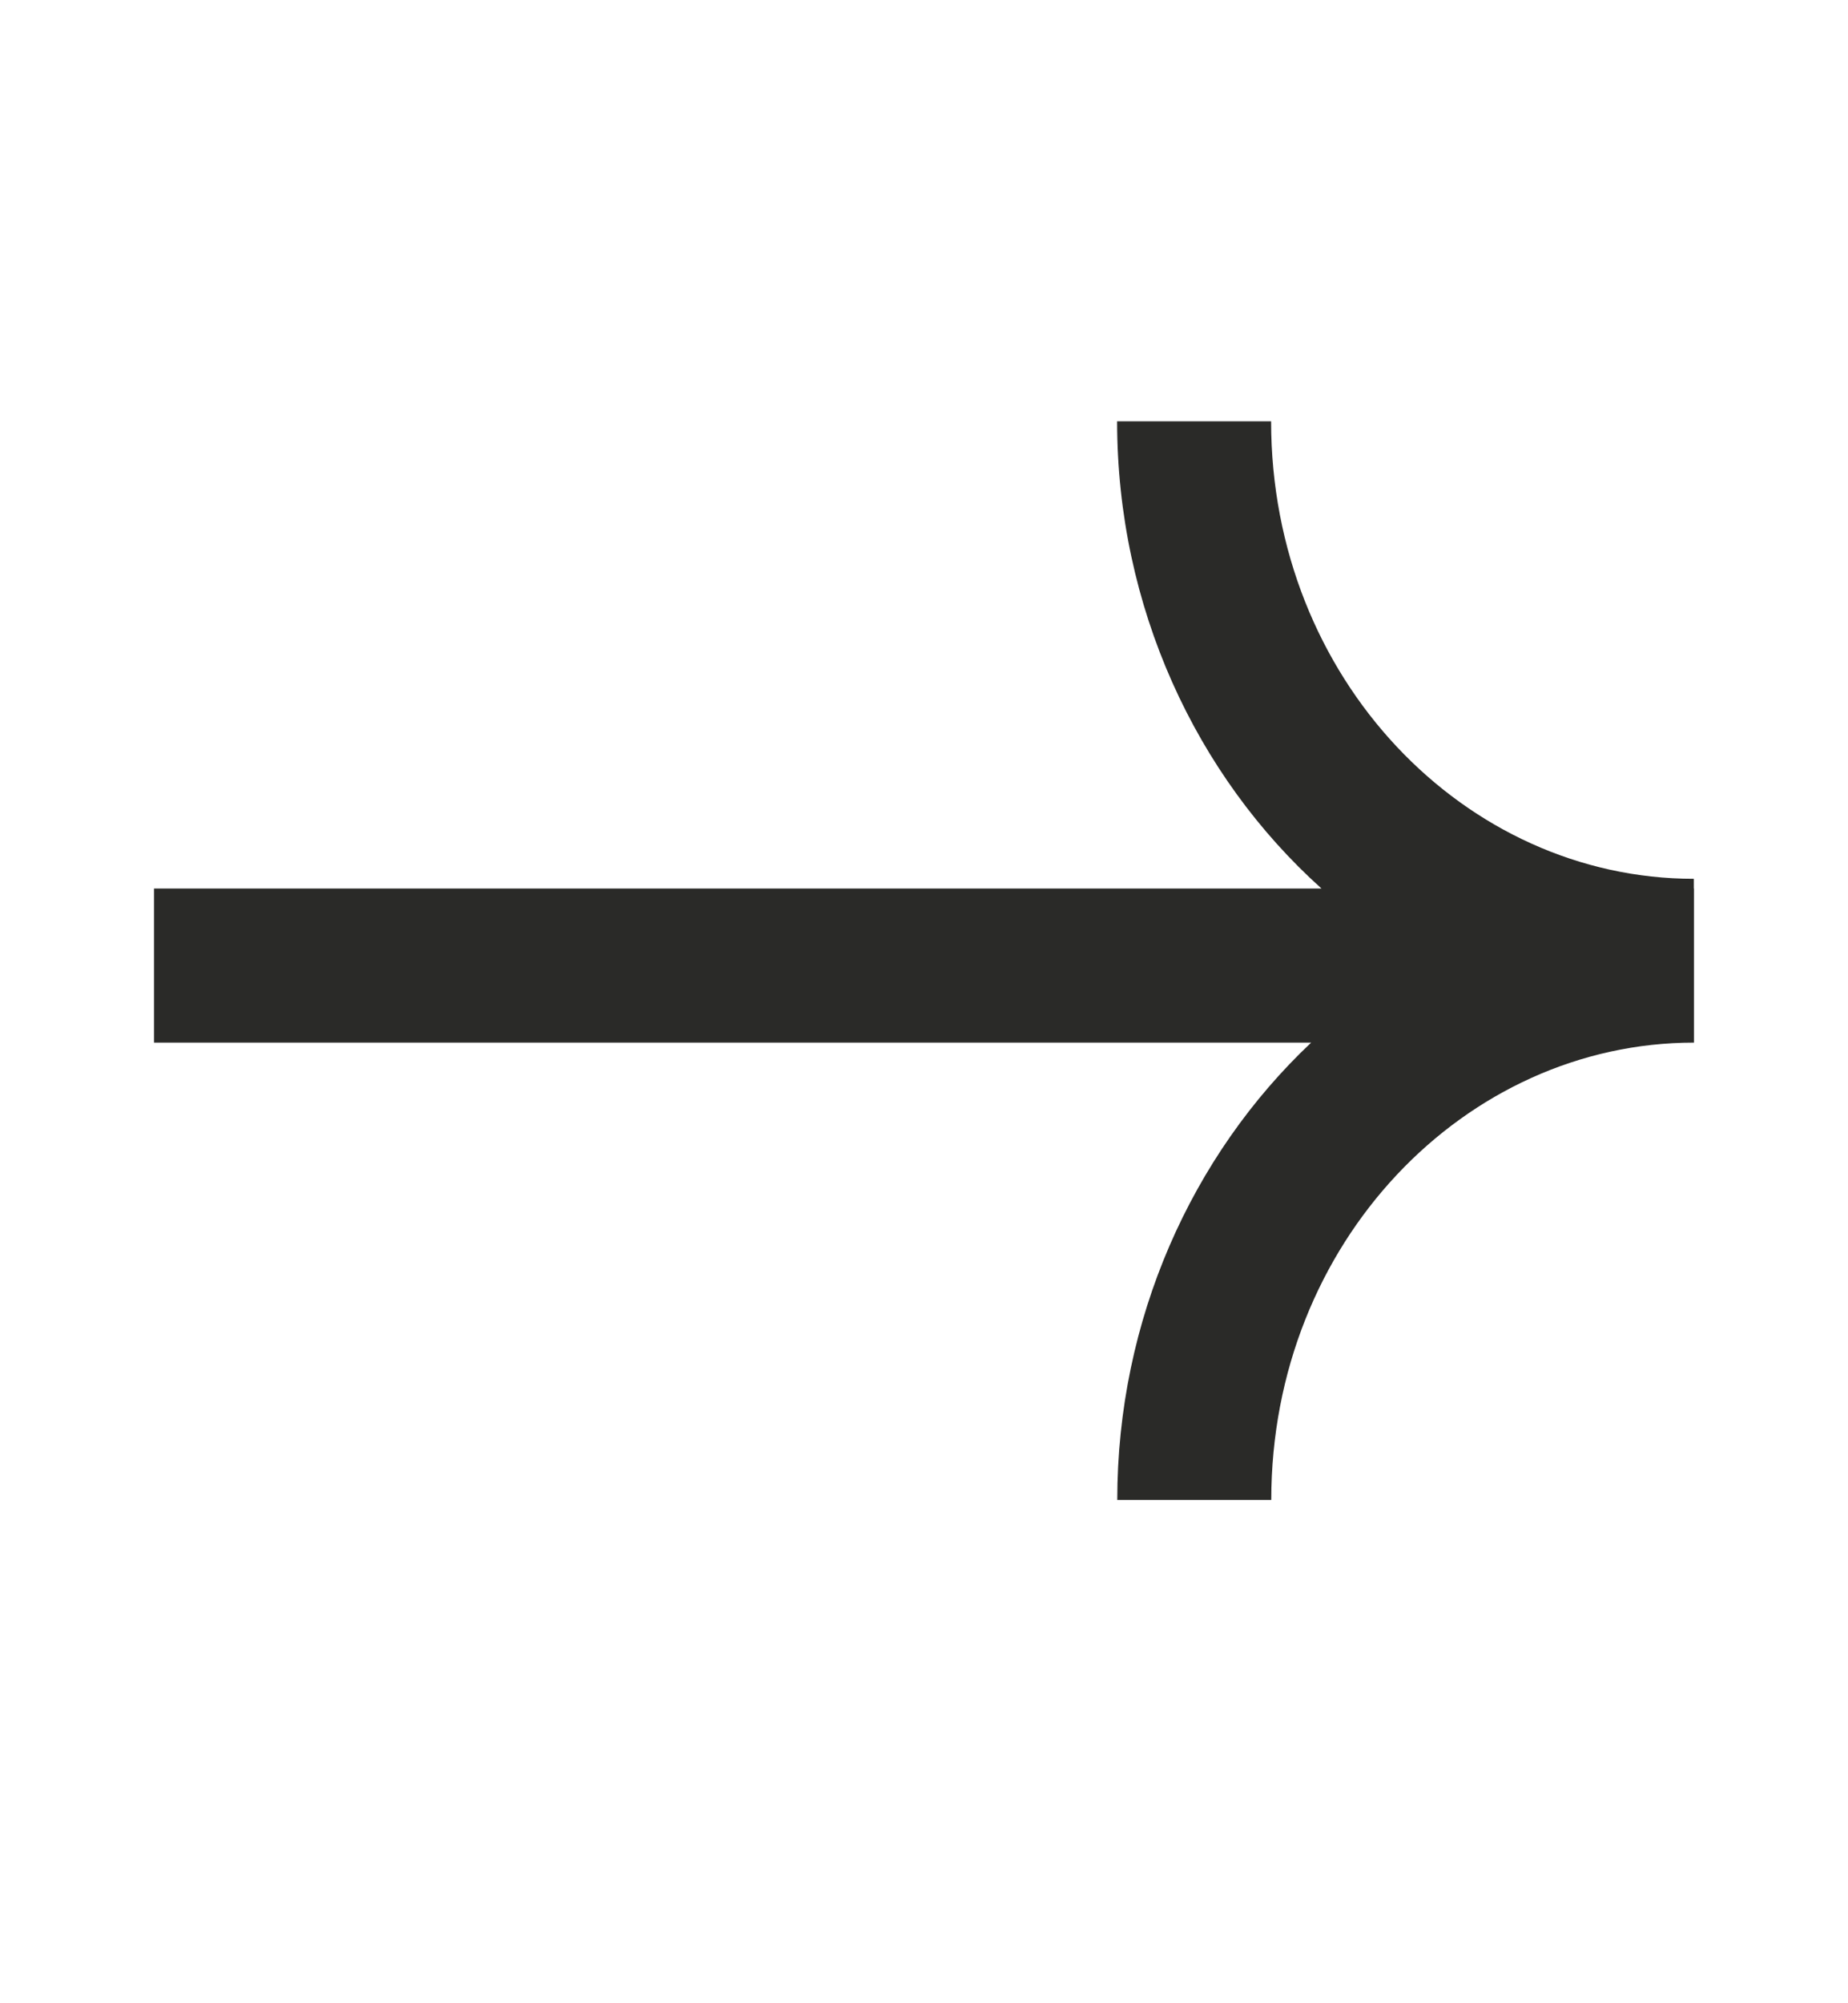 <svg width="12" height="13" viewBox="0 0 12 13" fill="none" xmlns="http://www.w3.org/2000/svg">
<path d="M8.254 2.734C8.254 4.406 9.514 5.703 10.999 5.703V5.766L11 5.766V6.766C9.515 6.766 8.255 8.063 8.255 9.734H7.255C7.255 8.565 7.738 7.498 8.514 6.766L1 6.766L1 5.766L8.581 5.766C7.765 5.033 7.254 3.938 7.254 2.734H8.254Z" fill="#2A2A28"/>
</svg>
